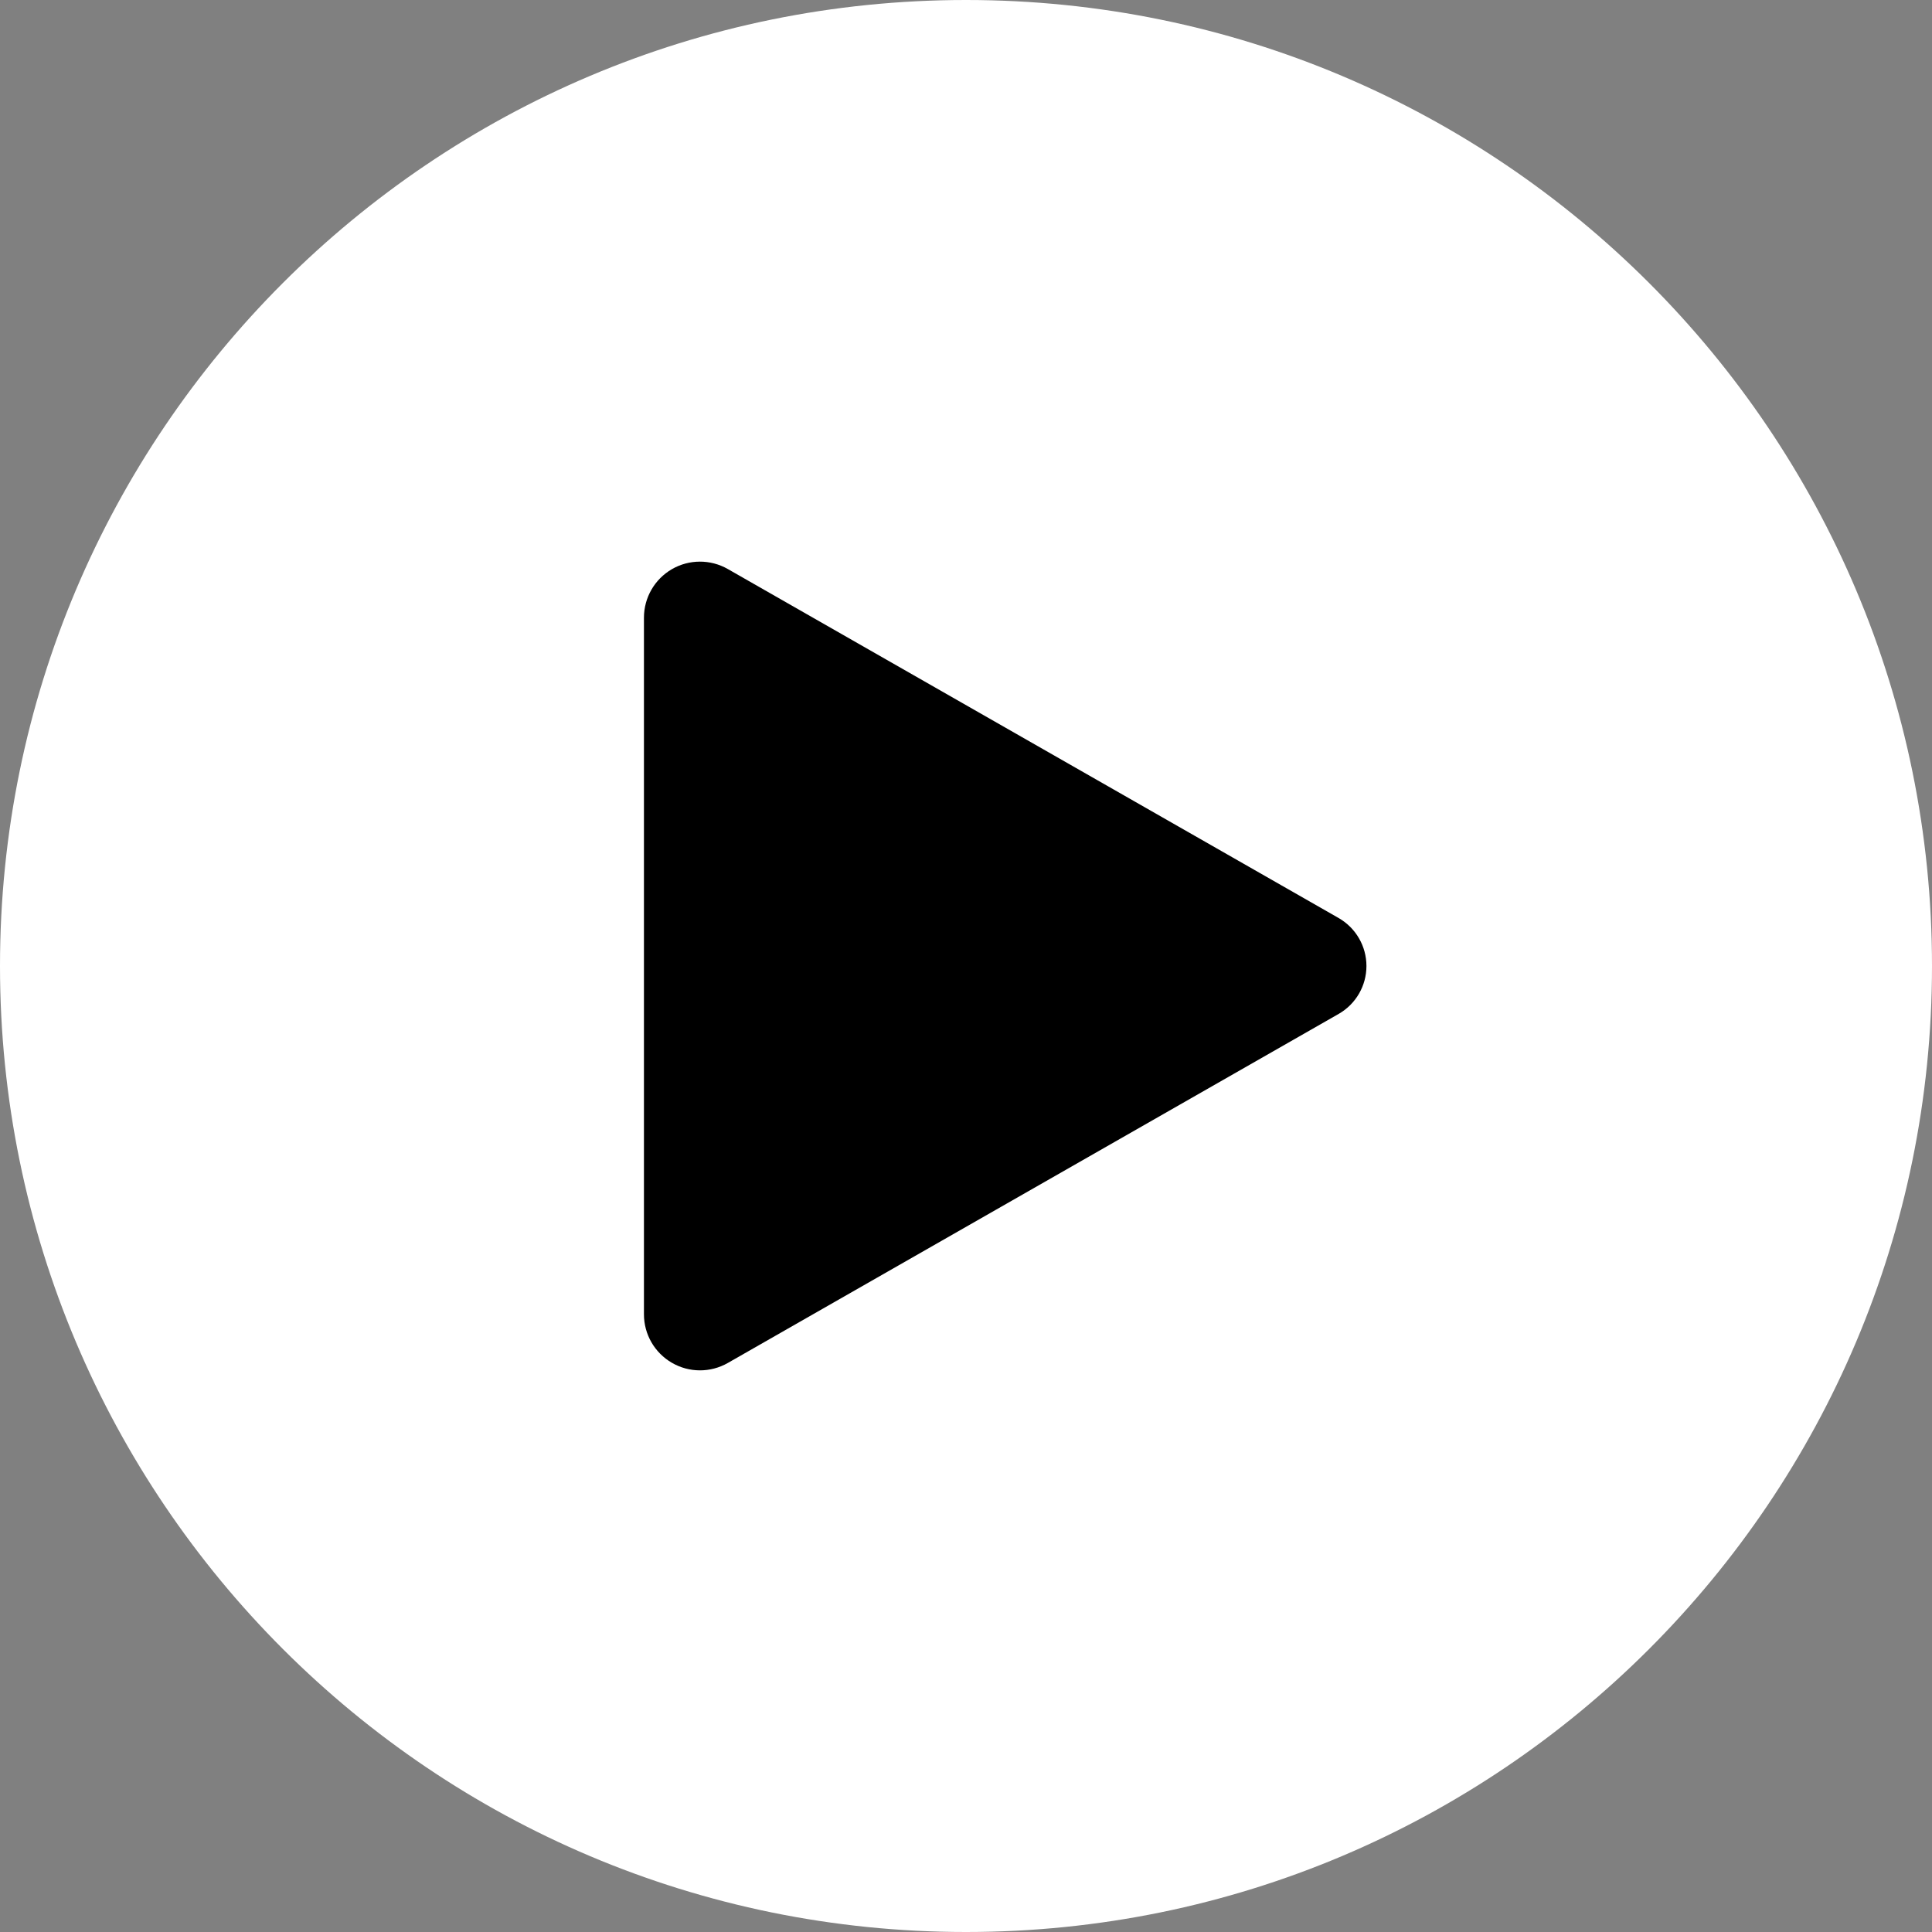 <svg xmlns="http://www.w3.org/2000/svg" xmlns:xlink="http://www.w3.org/1999/xlink" width="200" zoomAndPan="magnify" viewBox="0 0 150 150" height="200" preserveAspectRatio="xMidYMid meet" version="1.0"><rect x="0" y="0" width="150" height="150" fill="#808080" stroke="none"/><defs><clipPath id="fe21150052"><path d="M 75 0 C 33.578 0 0 33.578 0 75 C 0 116.422 33.578 150 75 150 C 116.422 150 150 116.422 150 75 C 150 33.578 116.422 0 75 0 Z M 75 0 " clip-rule="nonzero"/></clipPath><clipPath id="67c8c1ad4a"><path d="M 0 0 L 150 0 L 150 150 L 0 150 Z M 0 0 " clip-rule="nonzero"/></clipPath><clipPath id="64fbcc470b"><path d="M 75 0 C 33.578 0 0 33.578 0 75 C 0 116.422 33.578 150 75 150 C 116.422 150 150 116.422 150 75 C 150 33.578 116.422 0 75 0 Z M 75 0 " clip-rule="nonzero"/></clipPath><clipPath id="e605ee7fc8"><rect x="0" width="150" y="0" height="150"/></clipPath><clipPath id="858504e37e"><path d="M 49.996 43.527 L 106.191 43.527 L 106.191 106.574 L 49.996 106.574 Z M 49.996 43.527 " clip-rule="nonzero"/></clipPath><clipPath id="167a738370"><path d="M 103.934 78.719 L 56.508 105.82 C 55.16 106.59 53.504 106.586 52.164 105.805 C 50.82 105.027 49.996 103.594 49.996 102.043 L 49.996 47.957 C 49.996 46.406 50.82 44.973 52.164 44.191 C 53.504 43.414 55.16 43.41 56.508 44.18 L 103.934 71.277 C 105.266 72.043 106.09 73.461 106.09 75 C 106.09 76.539 105.266 77.957 103.934 78.719 Z M 103.934 78.719 " clip-rule="nonzero"/></clipPath><clipPath id="4a93295527"><path d="M 0.996 0.527 L 57.191 0.527 L 57.191 63.574 L 0.996 63.574 Z M 0.996 0.527 " clip-rule="nonzero"/></clipPath><clipPath id="fa521f2b69"><path d="M 54.934 35.719 L 7.508 62.82 C 6.16 63.59 4.504 63.586 3.164 62.805 C 1.82 62.027 0.996 60.594 0.996 59.043 L 0.996 4.957 C 0.996 3.406 1.82 1.973 3.164 1.191 C 4.504 0.414 6.16 0.41 7.508 1.18 L 54.934 28.277 C 56.266 29.043 57.09 30.461 57.09 32 C 57.09 33.539 56.266 34.957 54.934 35.719 Z M 54.934 35.719 " clip-rule="nonzero"/></clipPath><clipPath id="22b75b31d5"><rect x="0" width="58" y="0" height="64"/></clipPath></defs><g clip-path="url(#fe21150052)"><g transform="matrix(1, 0, 0, 1, 0, -0)"><g clip-path="url(#e605ee7fc8)"><g clip-path="url(#67c8c1ad4a)"><g clip-path="url(#64fbcc470b)"><rect x="-33" width="216" fill="#ffffff" height="216" y="-33" fill-opacity="1"/></g></g></g></g></g><g clip-path="url(#858504e37e)"><g clip-path="url(#167a738370)"><g transform="matrix(1, 0, 0, 1, 49, 43)"><g clip-path="url(#22b75b31d5)"><g clip-path="url(#4a93295527)"><g clip-path="url(#fa521f2b69)"><path fill="#000000" d="M 61.445 -2.543 L 61.445 66.645 L 0.996 66.645 L 0.996 -2.543 Z M 61.445 -2.543 " fill-opacity="1" fill-rule="nonzero"/></g></g></g></g></g></g></svg>